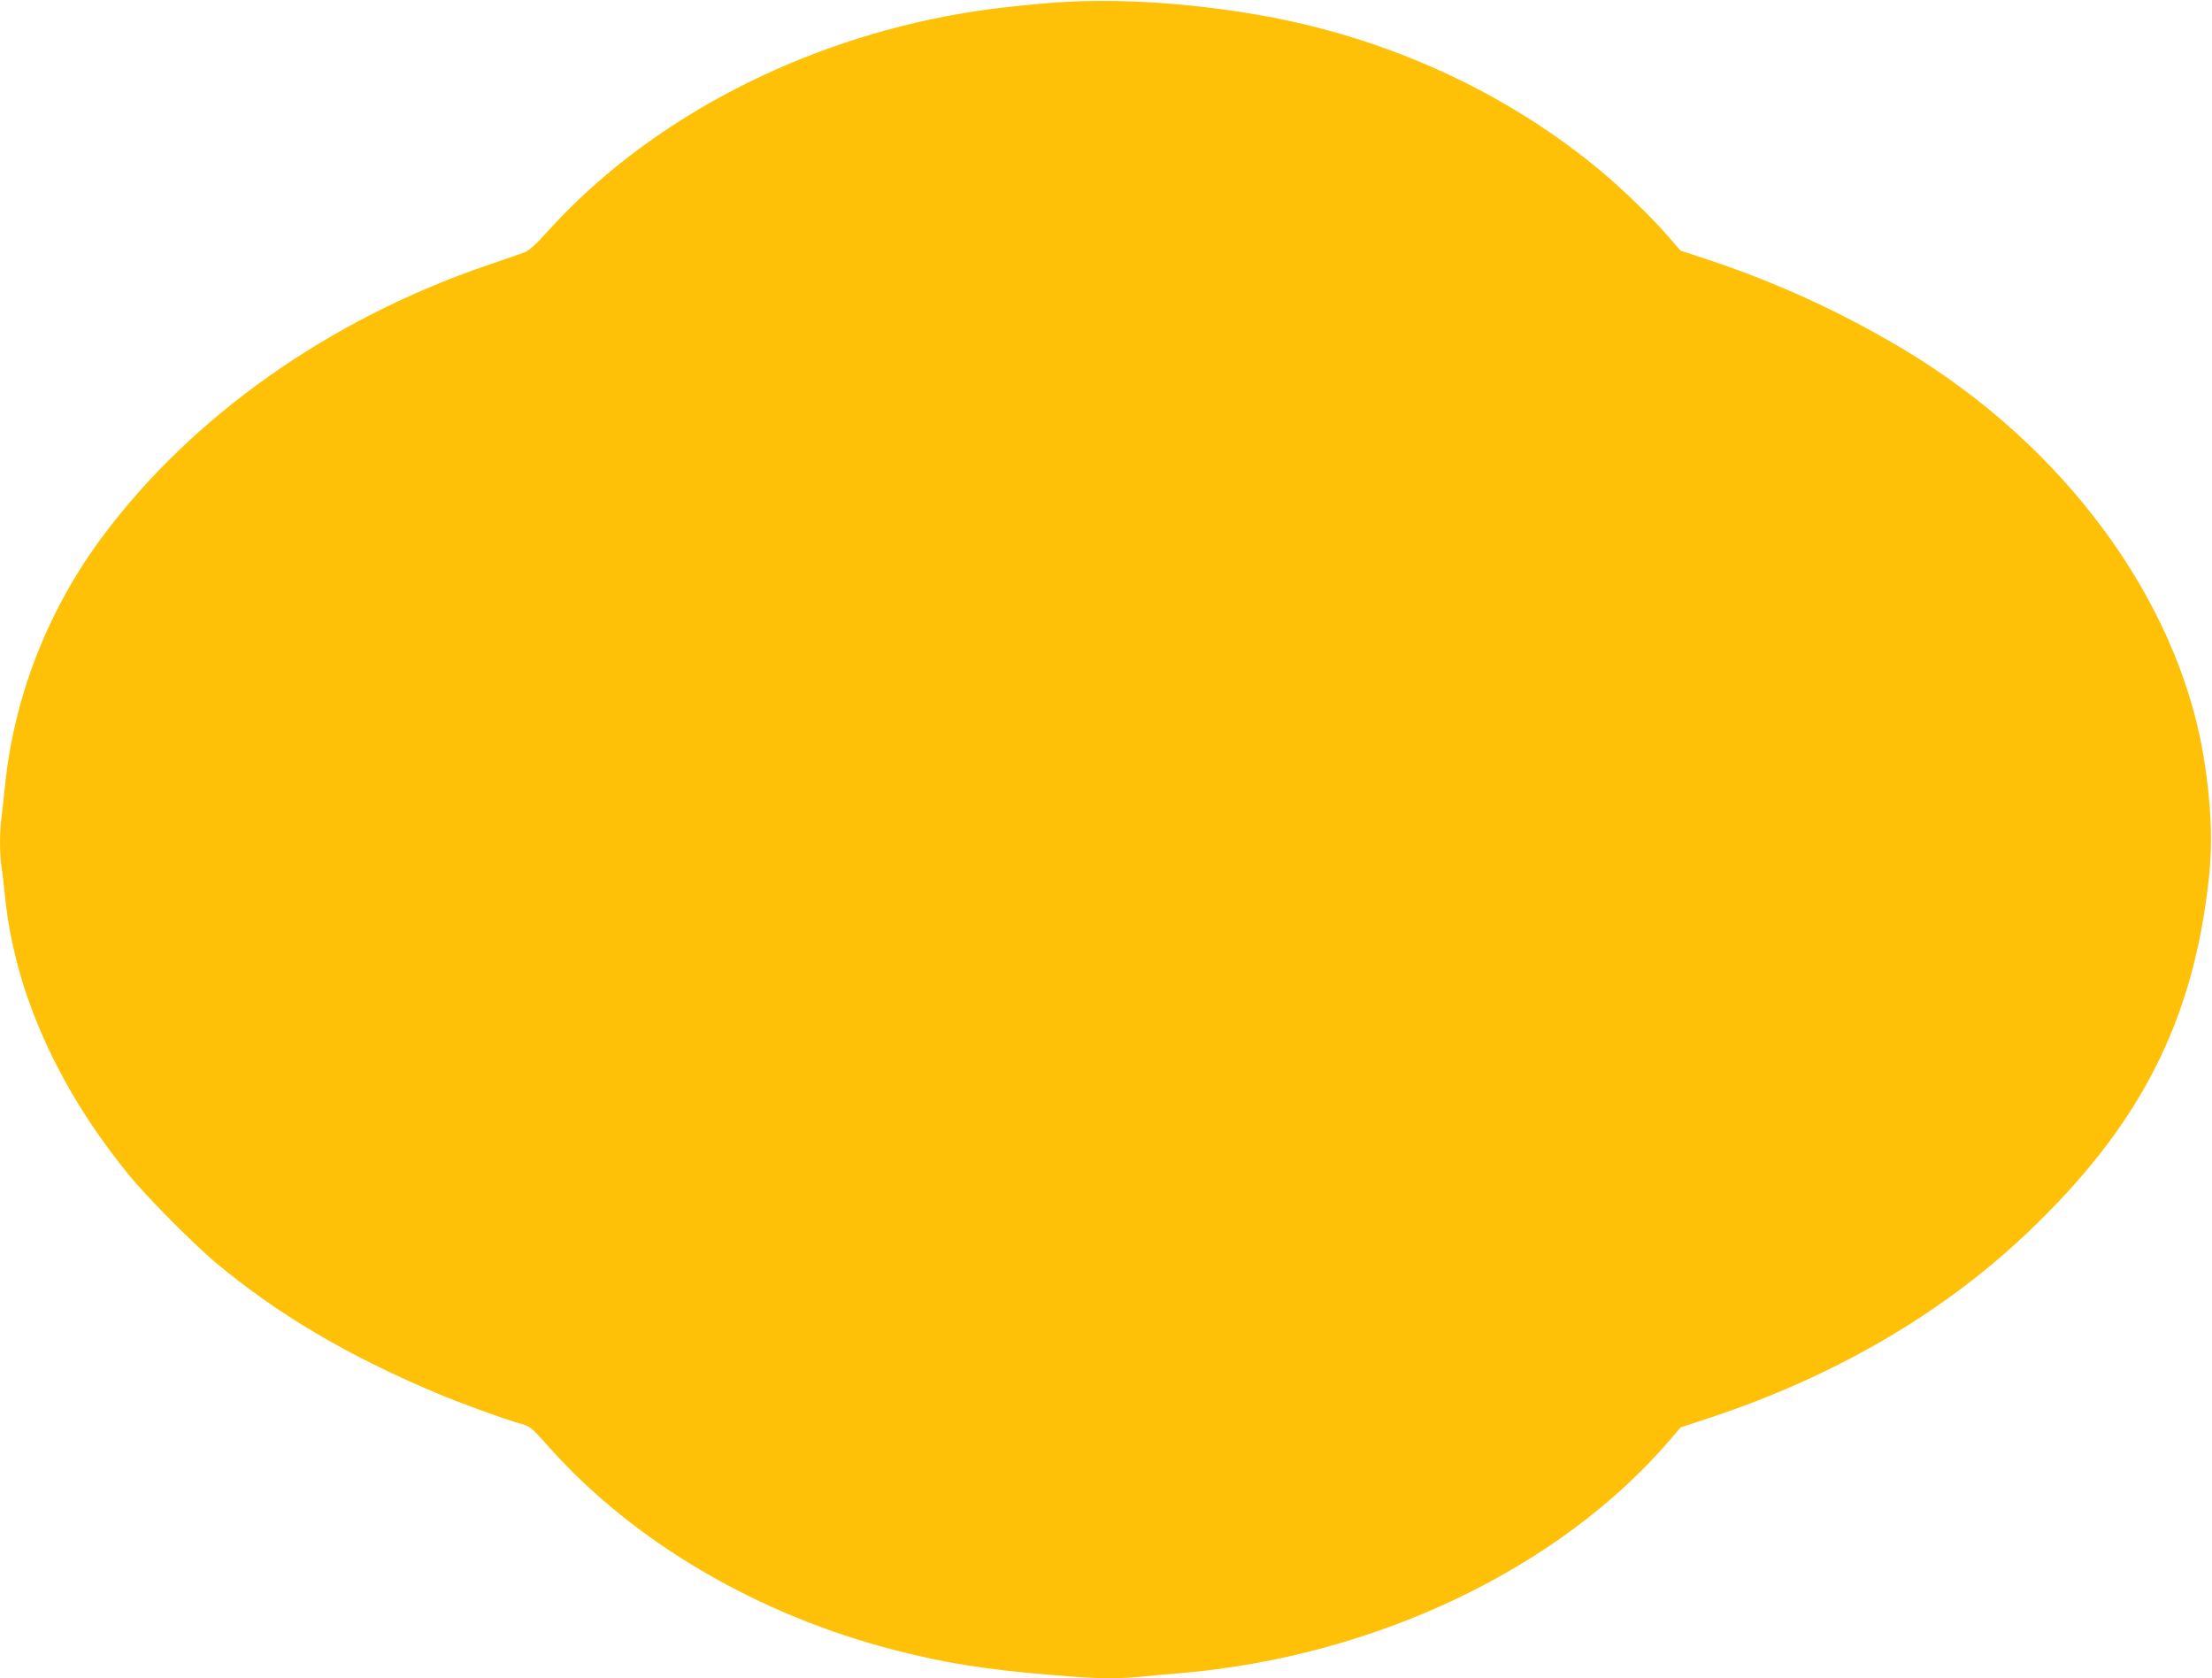 <?xml version="1.0" standalone="no"?>
<!DOCTYPE svg PUBLIC "-//W3C//DTD SVG 20010904//EN"
 "http://www.w3.org/TR/2001/REC-SVG-20010904/DTD/svg10.dtd">
<svg version="1.0" xmlns="http://www.w3.org/2000/svg"
 width="1280pt" height="971pt" viewBox="0 0 1280 971"
 preserveAspectRatio="xMidYMid meet">
<g transform="translate(0,971) scale(0.1,-0.1)"
fill="#ffc107" stroke="none">
<path d="M6040 9690 c-242 -21 -398 -42 -575 -76 -909 -176 -1742 -627 -2299
-1246 -75 -82 -106 -110 -139 -121 -23 -8 -122 -43 -220 -76 -903 -311 -1689
-865 -2207 -1556 -317 -421 -516 -926 -570 -1440 -6 -60 -15 -143 -20 -183
-13 -93 -13 -214 -1 -300 6 -37 15 -116 21 -177 57 -546 304 -1098 718 -1605
102 -125 371 -396 497 -502 361 -301 758 -536 1275 -755 129 -55 403 -155 488
-178 61 -17 66 -21 170 -138 489 -549 1213 -973 2007 -1175 288 -74 522 -111
900 -142 269 -22 355 -24 506 -11 57 6 163 15 234 21 1131 95 2201 605 2841
1353 l59 69 175 58 c712 236 1335 598 1825 1062 655 619 967 1225 1057 2058
23 214 13 442 -32 712 -153 905 -810 1794 -1735 2347 -359 215 -737 388 -1135
520 l-155 51 -74 85 c-90 104 -254 263 -376 366 -556 467 -1254 786 -2000 914
-439 75 -874 98 -1235 65z"/>
</g>
</svg>
